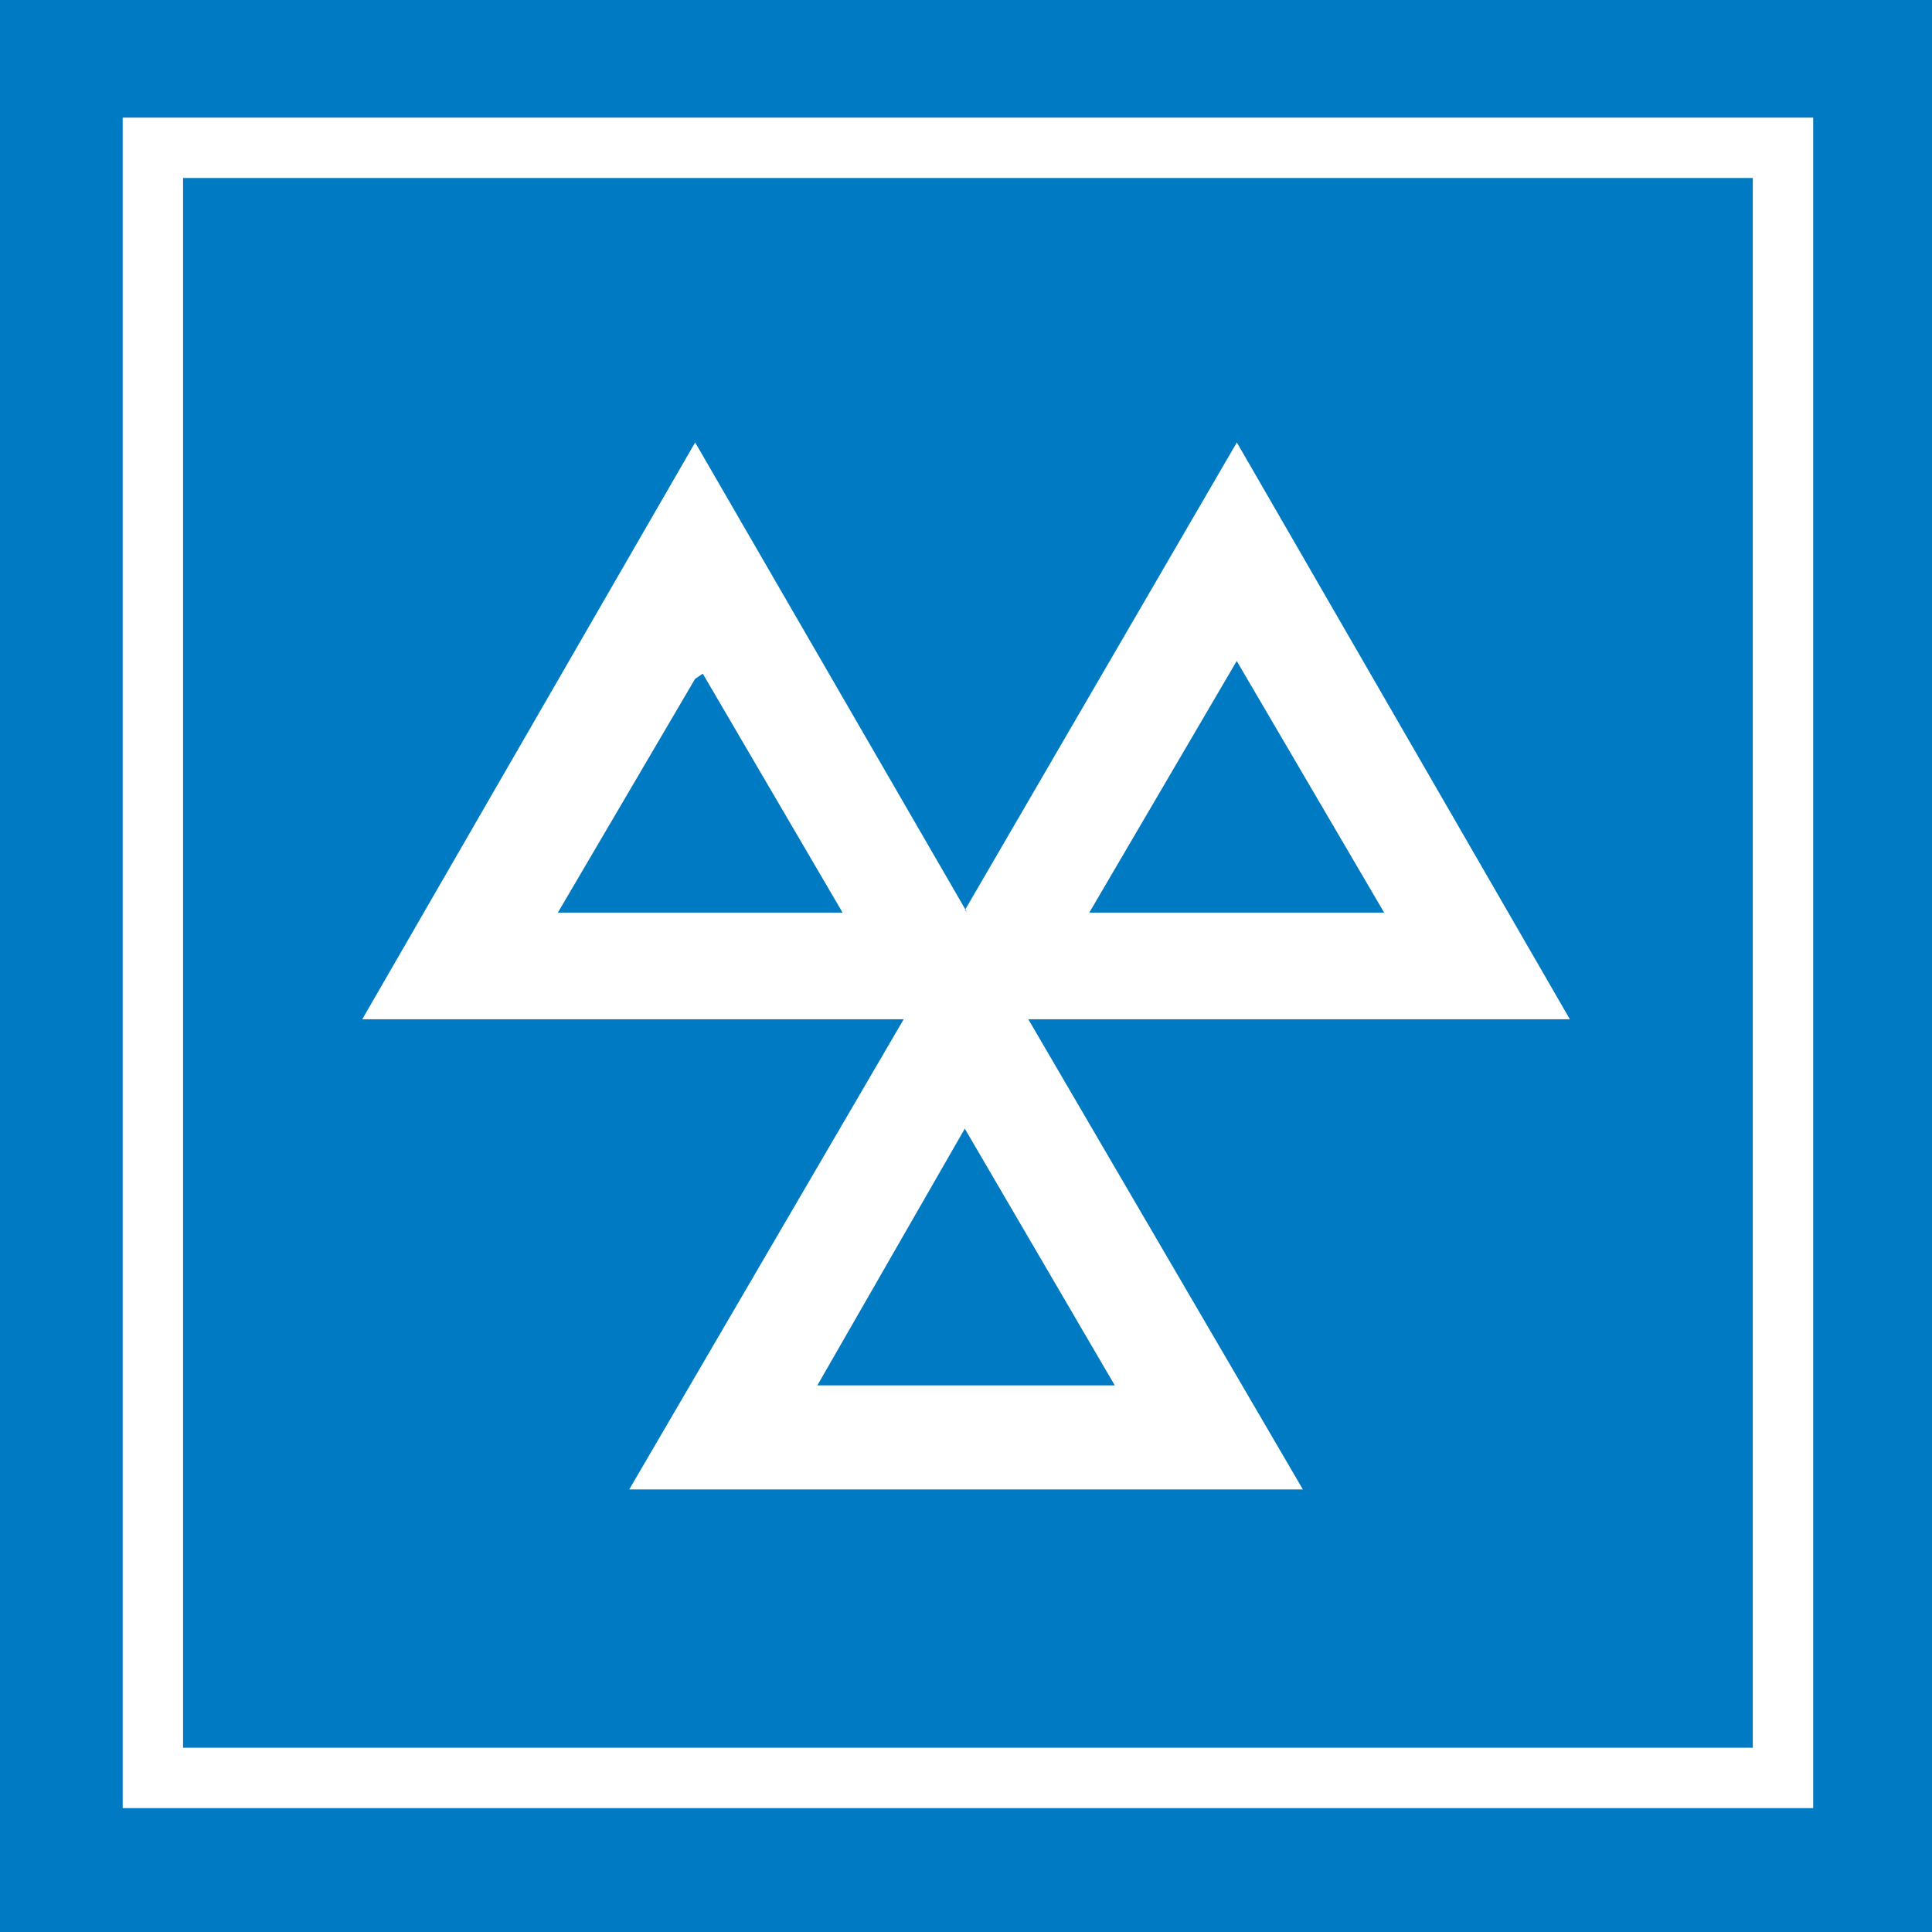 <?xml version="1.0" encoding="UTF-8"?><svg id="a" xmlns="http://www.w3.org/2000/svg" viewBox="0 0 160 160"><rect width="160" height="160" style="fill:#007ac2;"/><path d="M79.9,93.47l-12.21,21.26h24.63l-12.42-21.26ZM90.21,75.58h24.42l-12.21-20.84-12.21,20.84ZM57.57,56.21l-11.37,19.37h23.58l-11.58-19.79-.63.43ZM80.1,75.58l-22.53-38.94-27.57,47.77h44.84l-22.73,38.94h55.79l-22.74-38.94h44.85l-27.58-47.77-22.52,38.73.21.21Z" style="fill:#fff; fill-rule:evenodd;"/><path d="M145.16,14.74v130H15.16V14.74h130M150.16,9.74H10.16v140h140V9.74h0Z" style="fill:#fff;"/></svg>